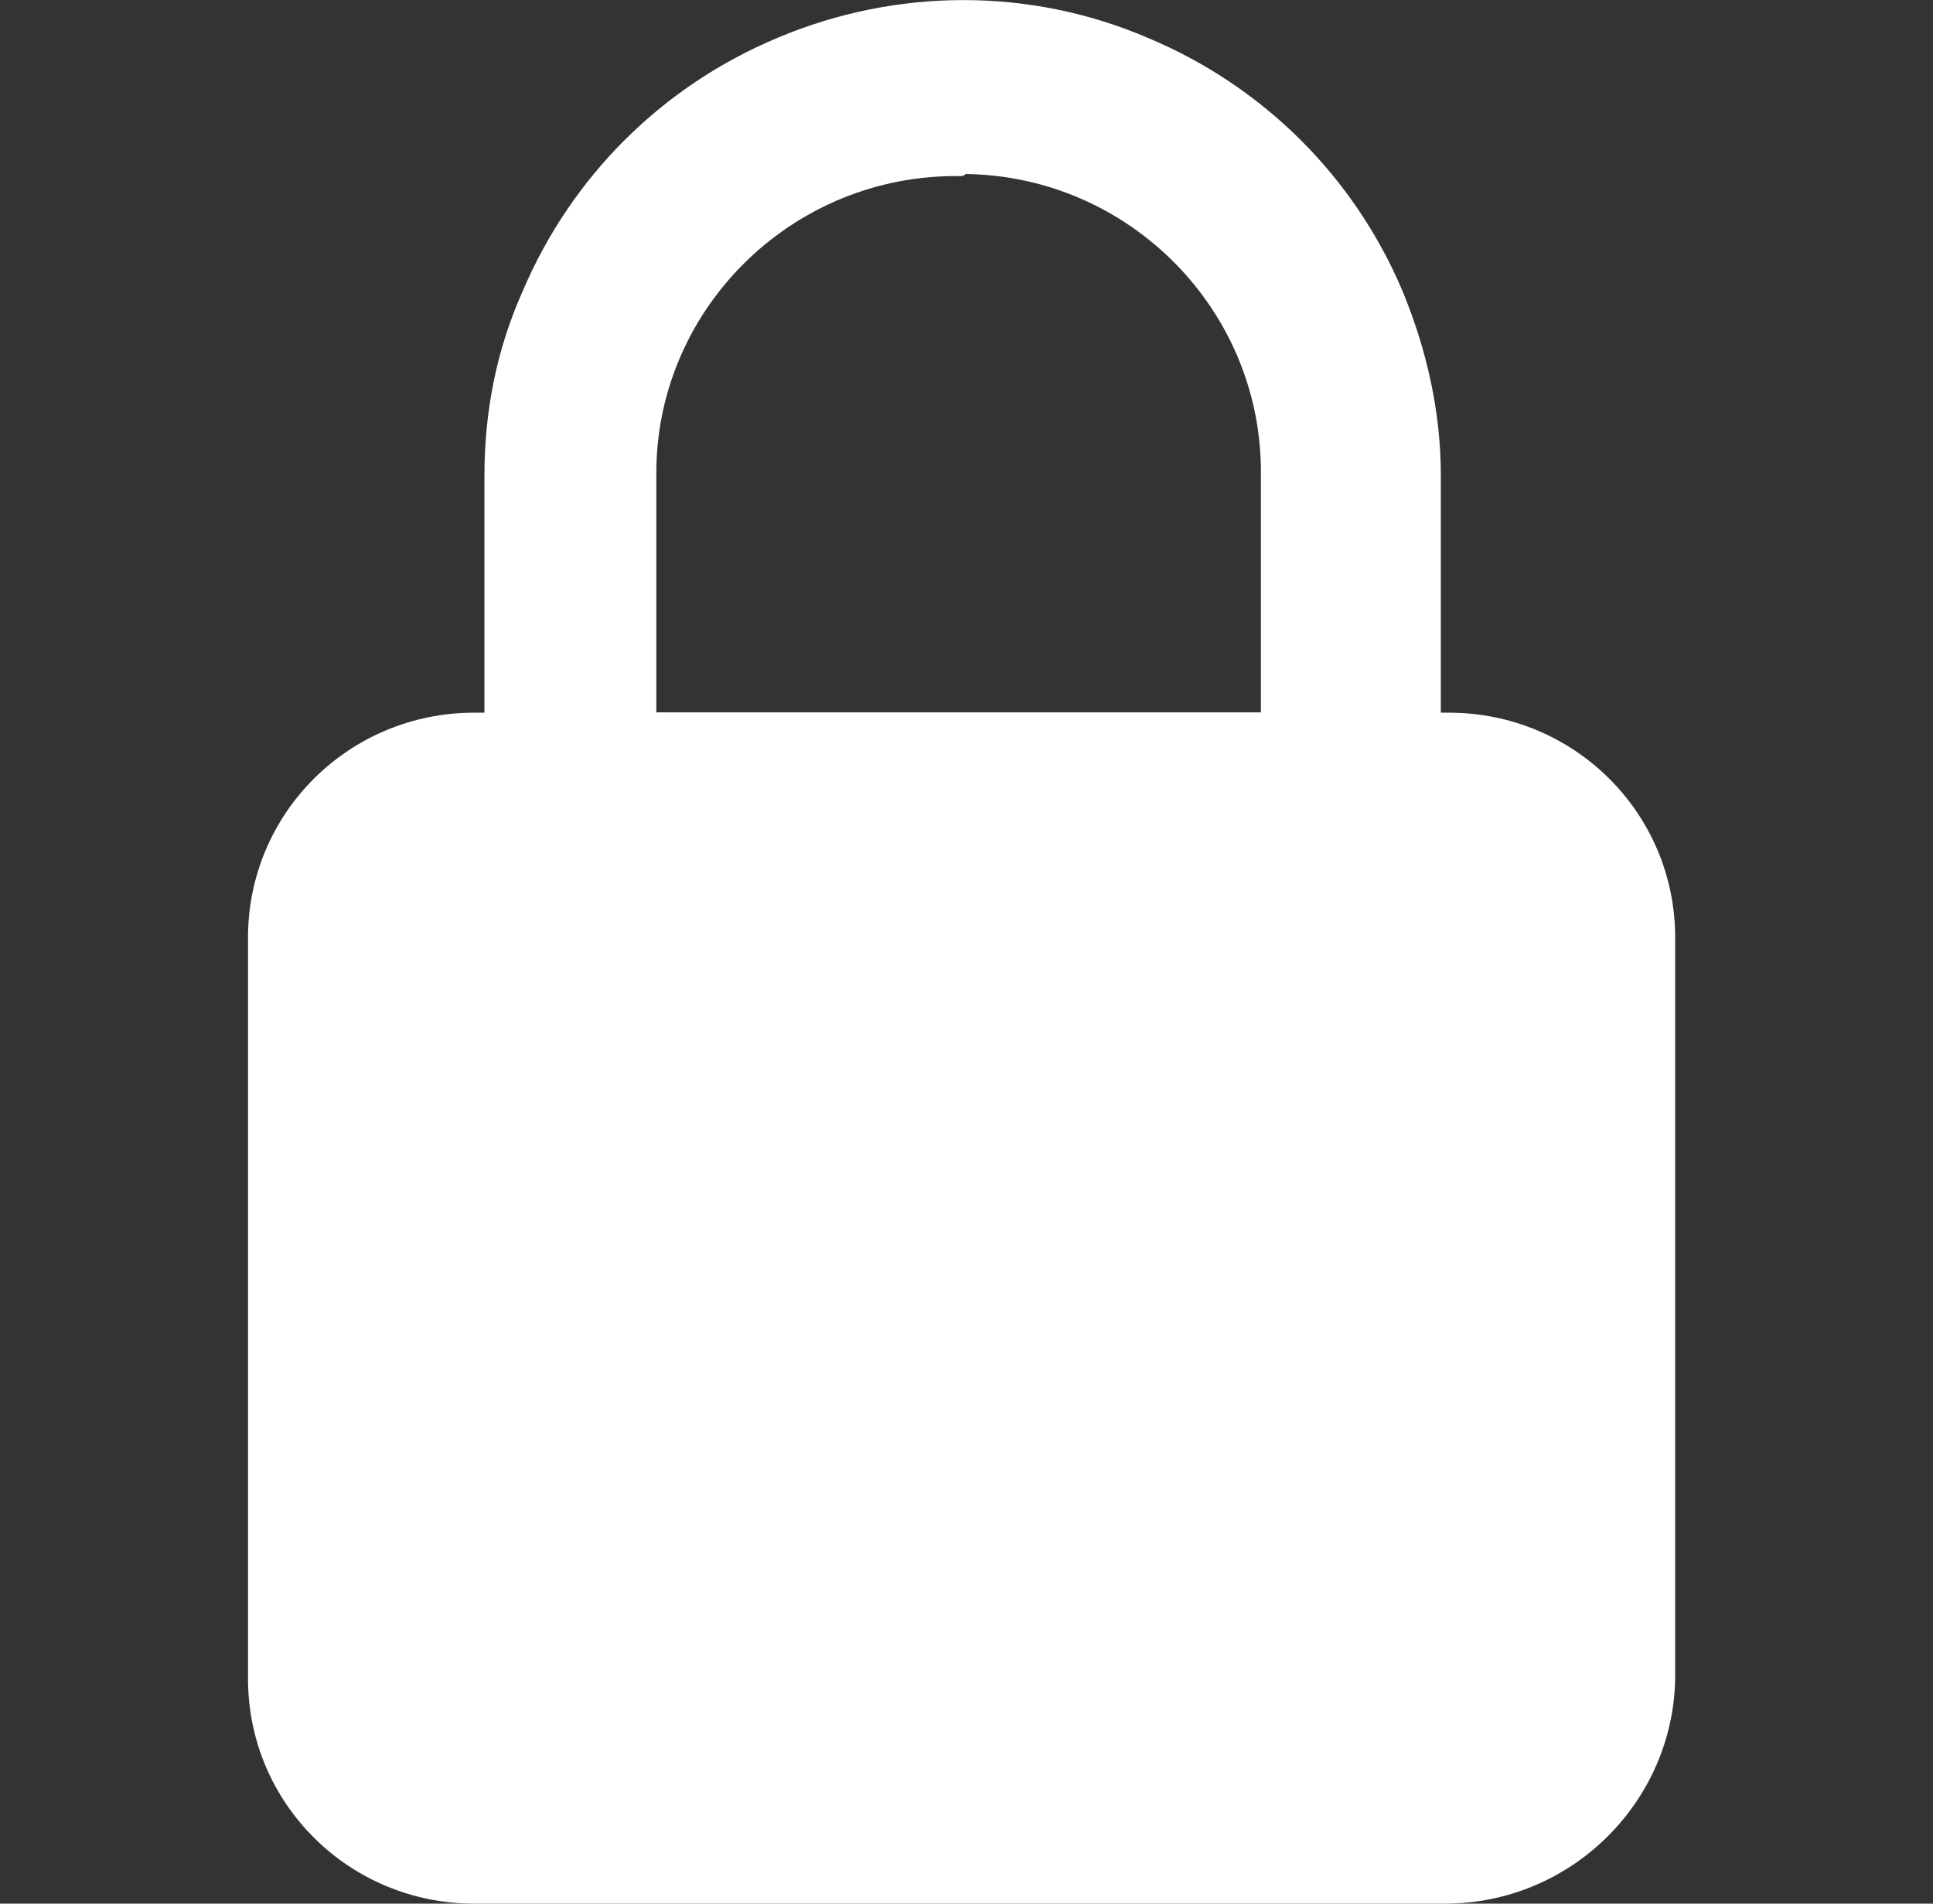 <?xml version="1.0" encoding="UTF-8"?>
<svg id="Camada_1" xmlns="http://www.w3.org/2000/svg" version="1.1" viewBox="0 0 65 64">
  <rect x="0" y="0" width="65" height="64" fill="#333333" stroke="none"/>
  <!-- Generator: Adobe Illustrator 29.5.1, SVG Export Plug-In . SVG Version: 2.1.0 Build 141)  -->
  <defs>
    <style>
      .st0 {
        fill: #fff;
        fill-rule: evenodd;
      }
    </style>
  </defs>
  <path class="st0" d="M15.95,64h32.63c4.28,0,7.68-3.44,7.75-7.56v-24.92c0-4.19-3.4-7.56-7.61-7.56h-.27v-7.97c0-2.16-.48-4.25-1.29-6.21-1.63-3.85-4.69-6.89-8.57-8.51-3.94-1.69-8.43-1.69-12.44,0-3.88,1.62-6.93,4.66-8.57,8.51-.88,1.96-1.29,4.05-1.29,6.21v7.97h-.34c-4.22,0-7.61,3.38-7.61,7.56v24.92c0,4.19,3.4,7.56,7.61,7.56ZM22.07,15.78c.07-5.47,4.62-9.93,10.2-9.86.07,0,.14,0,.2-.07,5.51.07,9.99,4.59,9.93,10.13v7.97h-20.33v-8.17Z"/>
</svg>